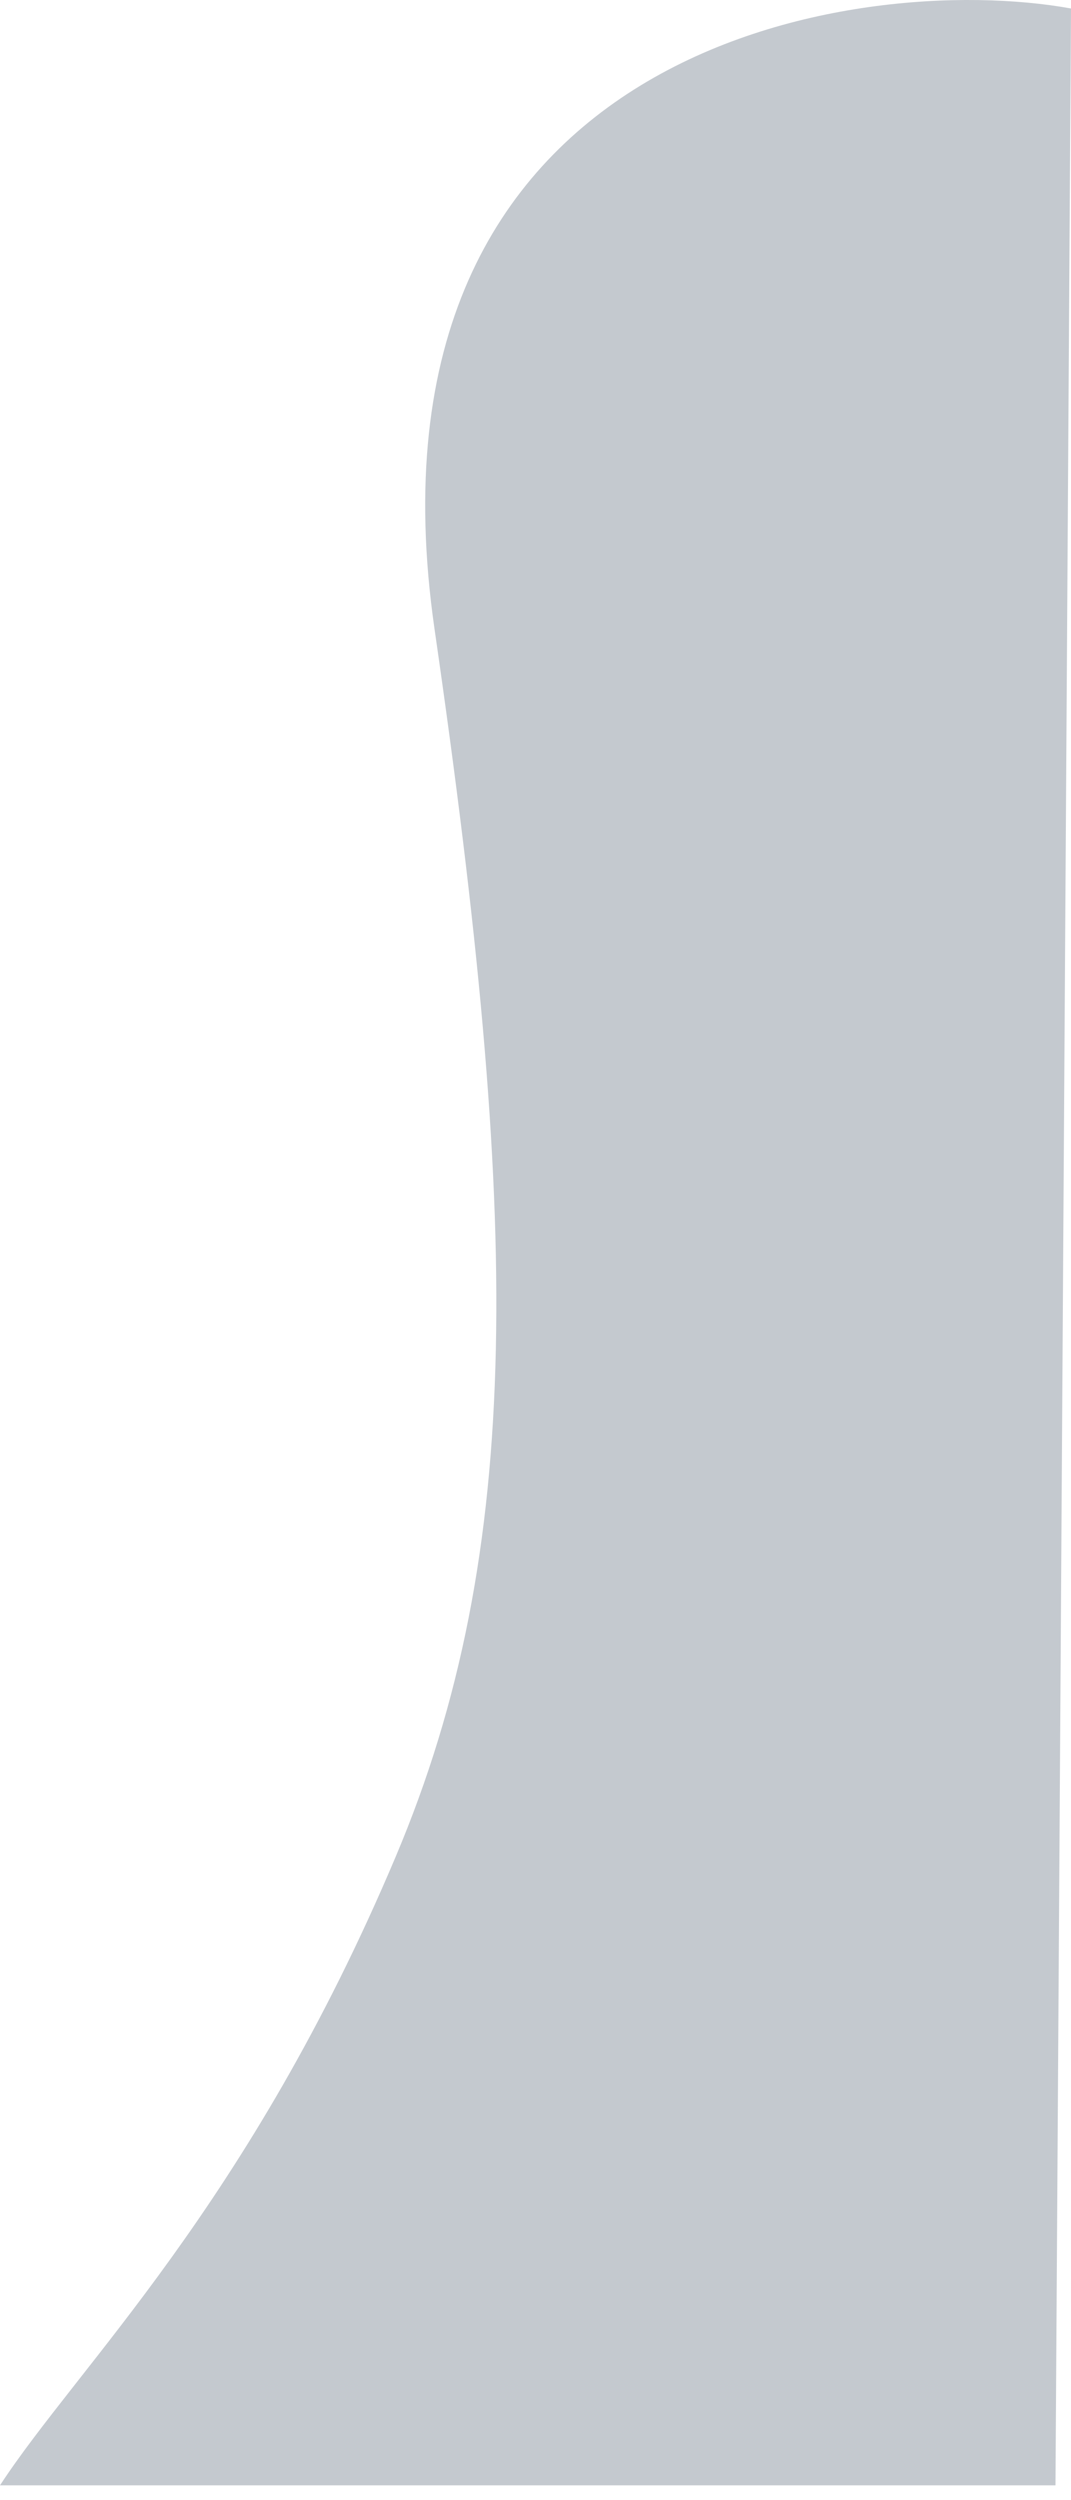 <?xml version="1.0" encoding="UTF-8"?> <svg xmlns="http://www.w3.org/2000/svg" width="69" height="161" viewBox="0 0 69 161" fill="none"> <path d="M28 40.546C22.556 2.936 55.167 -1.954 69 0.546L68 160.046H0C5 152.38 16 142.046 25.5 119.546C33.854 99.761 33.5 78.546 28 40.546Z" fill="#C4C9CF"></path> </svg> 